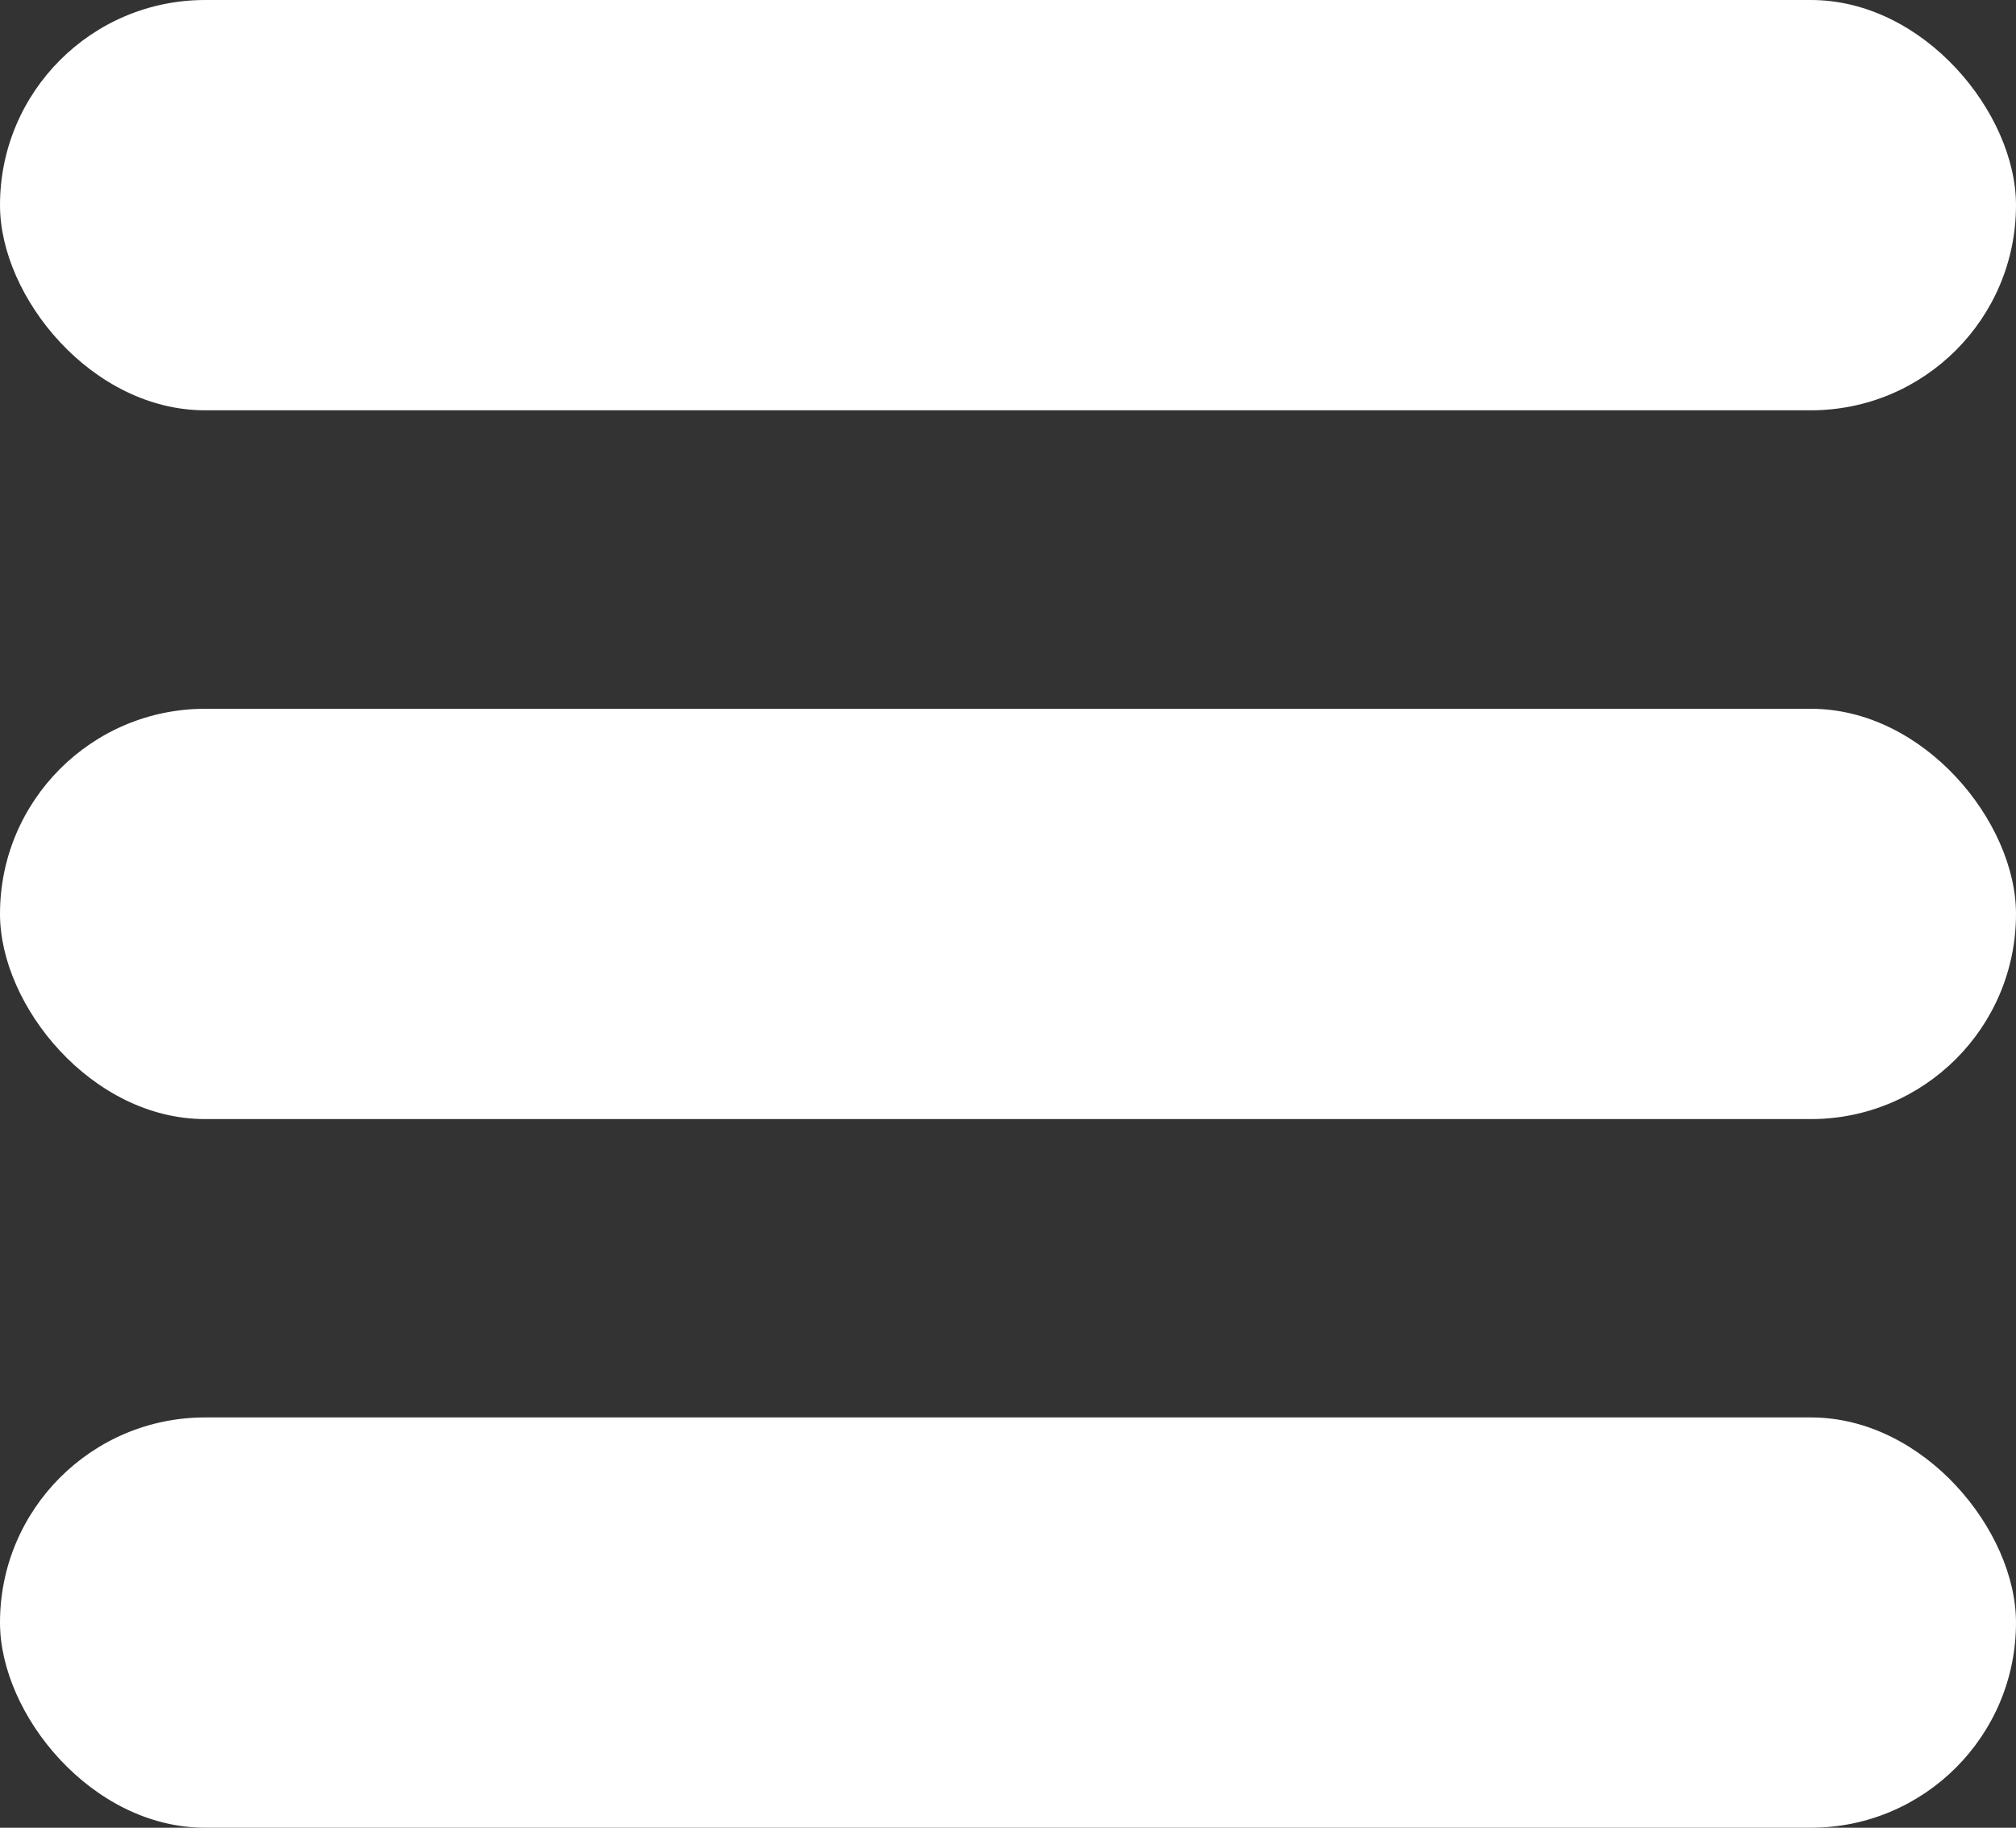 <?xml version="1.0" encoding="UTF-8"?>
<svg id="Layer_1" data-name="Layer 1" xmlns="http://www.w3.org/2000/svg" viewBox="0 0 150 136">
  <rect x="0" y="0" width="150" height="136" fill="#333333" stroke="none"/>
  <defs>
    <style>
      .cls-1 {
        fill: #fff;
        stroke-width: 0px;
      }
    </style>
  </defs>
  <rect class="cls-1" y="0" width="150" height="30.53" rx="15.26" ry="15.26"/>
  <rect class="cls-1" y="52.74" width="150" height="30.53" rx="15.26" ry="15.26"/>
  <rect class="cls-1" y="105.47" width="150" height="30.53" rx="15.26" ry="15.26"/>
</svg>